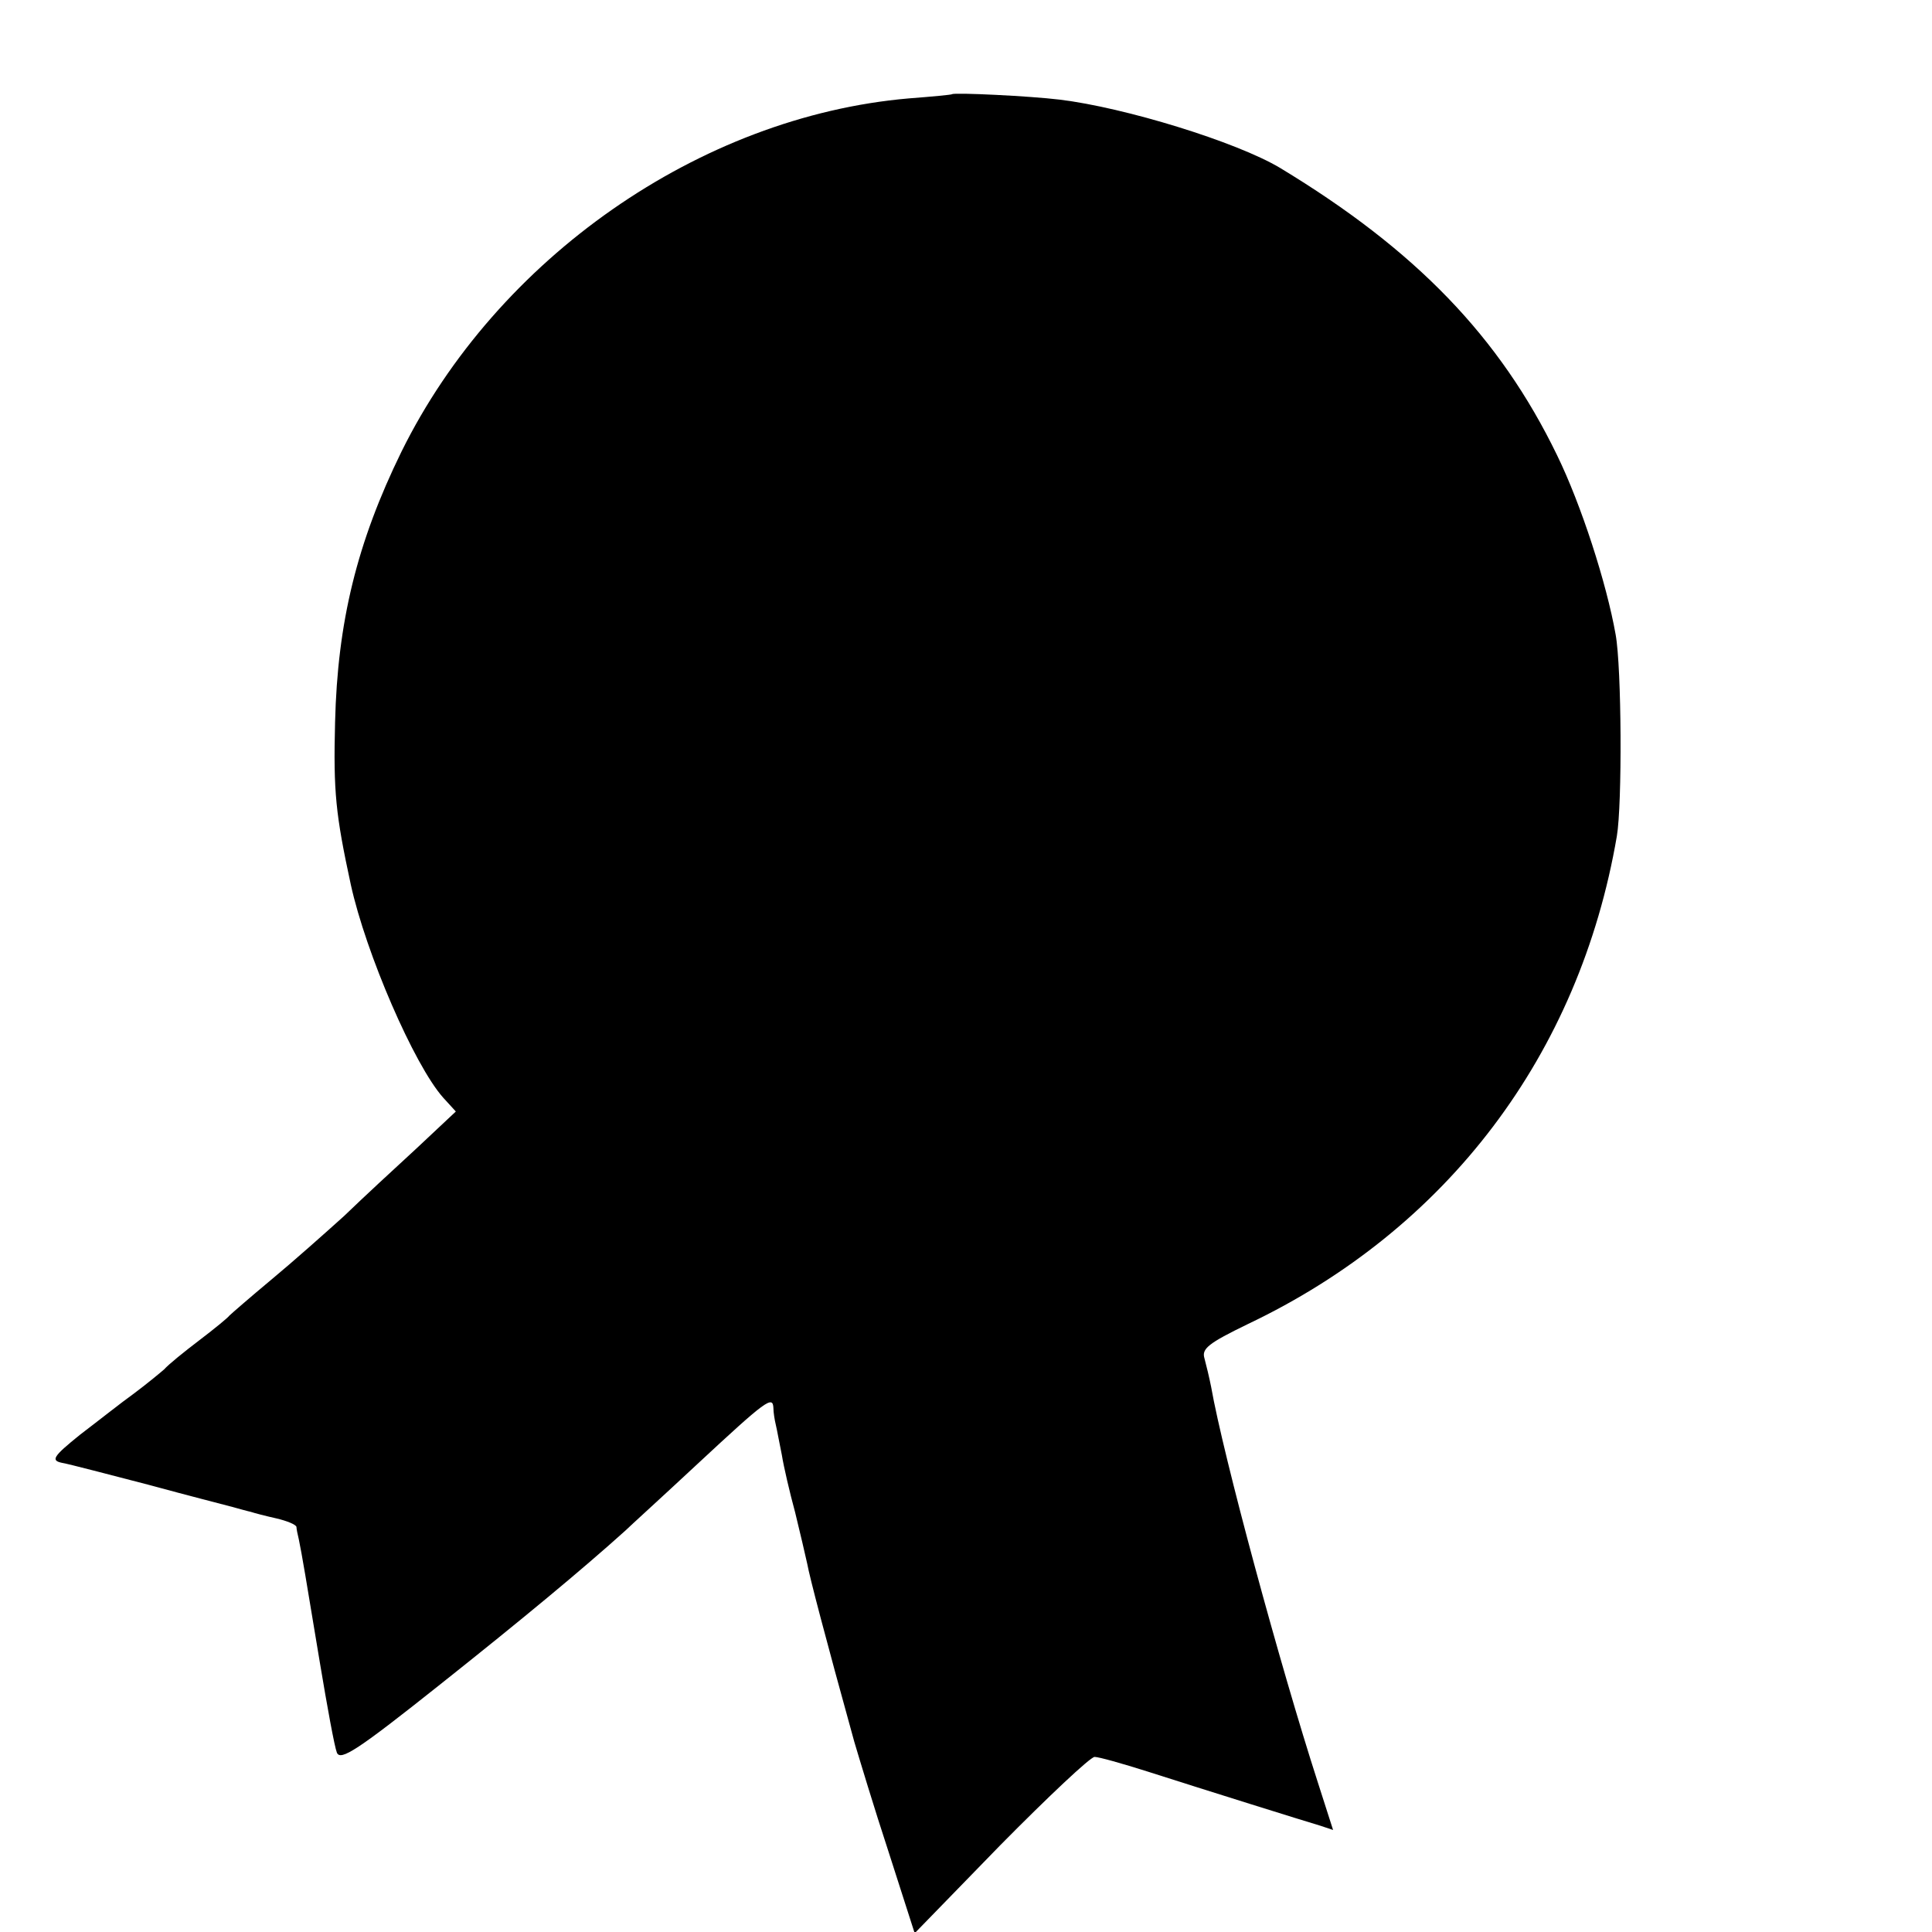 <?xml version="1.0" standalone="no"?>
<!DOCTYPE svg PUBLIC "-//W3C//DTD SVG 20010904//EN"
 "http://www.w3.org/TR/2001/REC-SVG-20010904/DTD/svg10.dtd">
<svg version="1.0" xmlns="http://www.w3.org/2000/svg"
 width="16pt" height="16pt" viewBox="0 0 16 16"
 preserveAspectRatio="xMidYMid meet">
<g transform="translate(0,16) scale(0.005,-0.005)"
fill="#000000" stroke="none">
<path d="M1577 3044 c-1 -1 -33 -4 -72 -7 -346 -30 -682 -265 -840 -585 -74
-151 -106 -283 -110 -448 -3 -116 1 -153 26 -269 25 -114 105 -299 153 -353
l21 -23 -65 -61 c-36 -33 -90 -83 -120 -112 -31 -28 -85 -76 -120 -105 -36
-30 -67 -57 -70 -60 -3 -4 -25 -22 -50 -41 -25 -19 -51 -40 -58 -48 -8 -7 -30
-25 -50 -40 -21 -15 -60 -46 -89 -68 -46 -37 -49 -43 -30 -47 12 -2 76 -19
142 -36 66 -18 129 -34 140 -37 11 -3 25 -7 30 -8 6 -2 25 -7 43 -11 17 -4 32
-10 33 -14 0 -3 2 -13 4 -21 5 -24 12 -66 35 -205 12 -72 24 -138 28 -148 6
-14 34 4 171 113 136 108 236 191 307 255 6 6 60 55 119 110 114 106 125 114
126 93 0 -7 2 -20 4 -28 2 -8 6 -31 10 -50 3 -19 13 -62 22 -95 8 -33 17 -71
20 -85 4 -22 29 -118 78 -295 8 -27 33 -110 57 -183 l43 -134 142 146 c79 80
149 146 156 146 7 0 46 -11 87 -24 100 -32 260 -82 287 -90 l21 -7 -25 78
c-63 195 -157 542 -177 656 -3 15 -8 36 -11 47 -5 16 6 25 72 57 330 157 549
446 611 808 9 53 8 279 -2 334 -15 85 -57 215 -97 297 -95 196 -234 340 -459
476 -72 43 -257 100 -365 113 -49 6 -174 12 -178 9z"/>
</g>
</svg>
